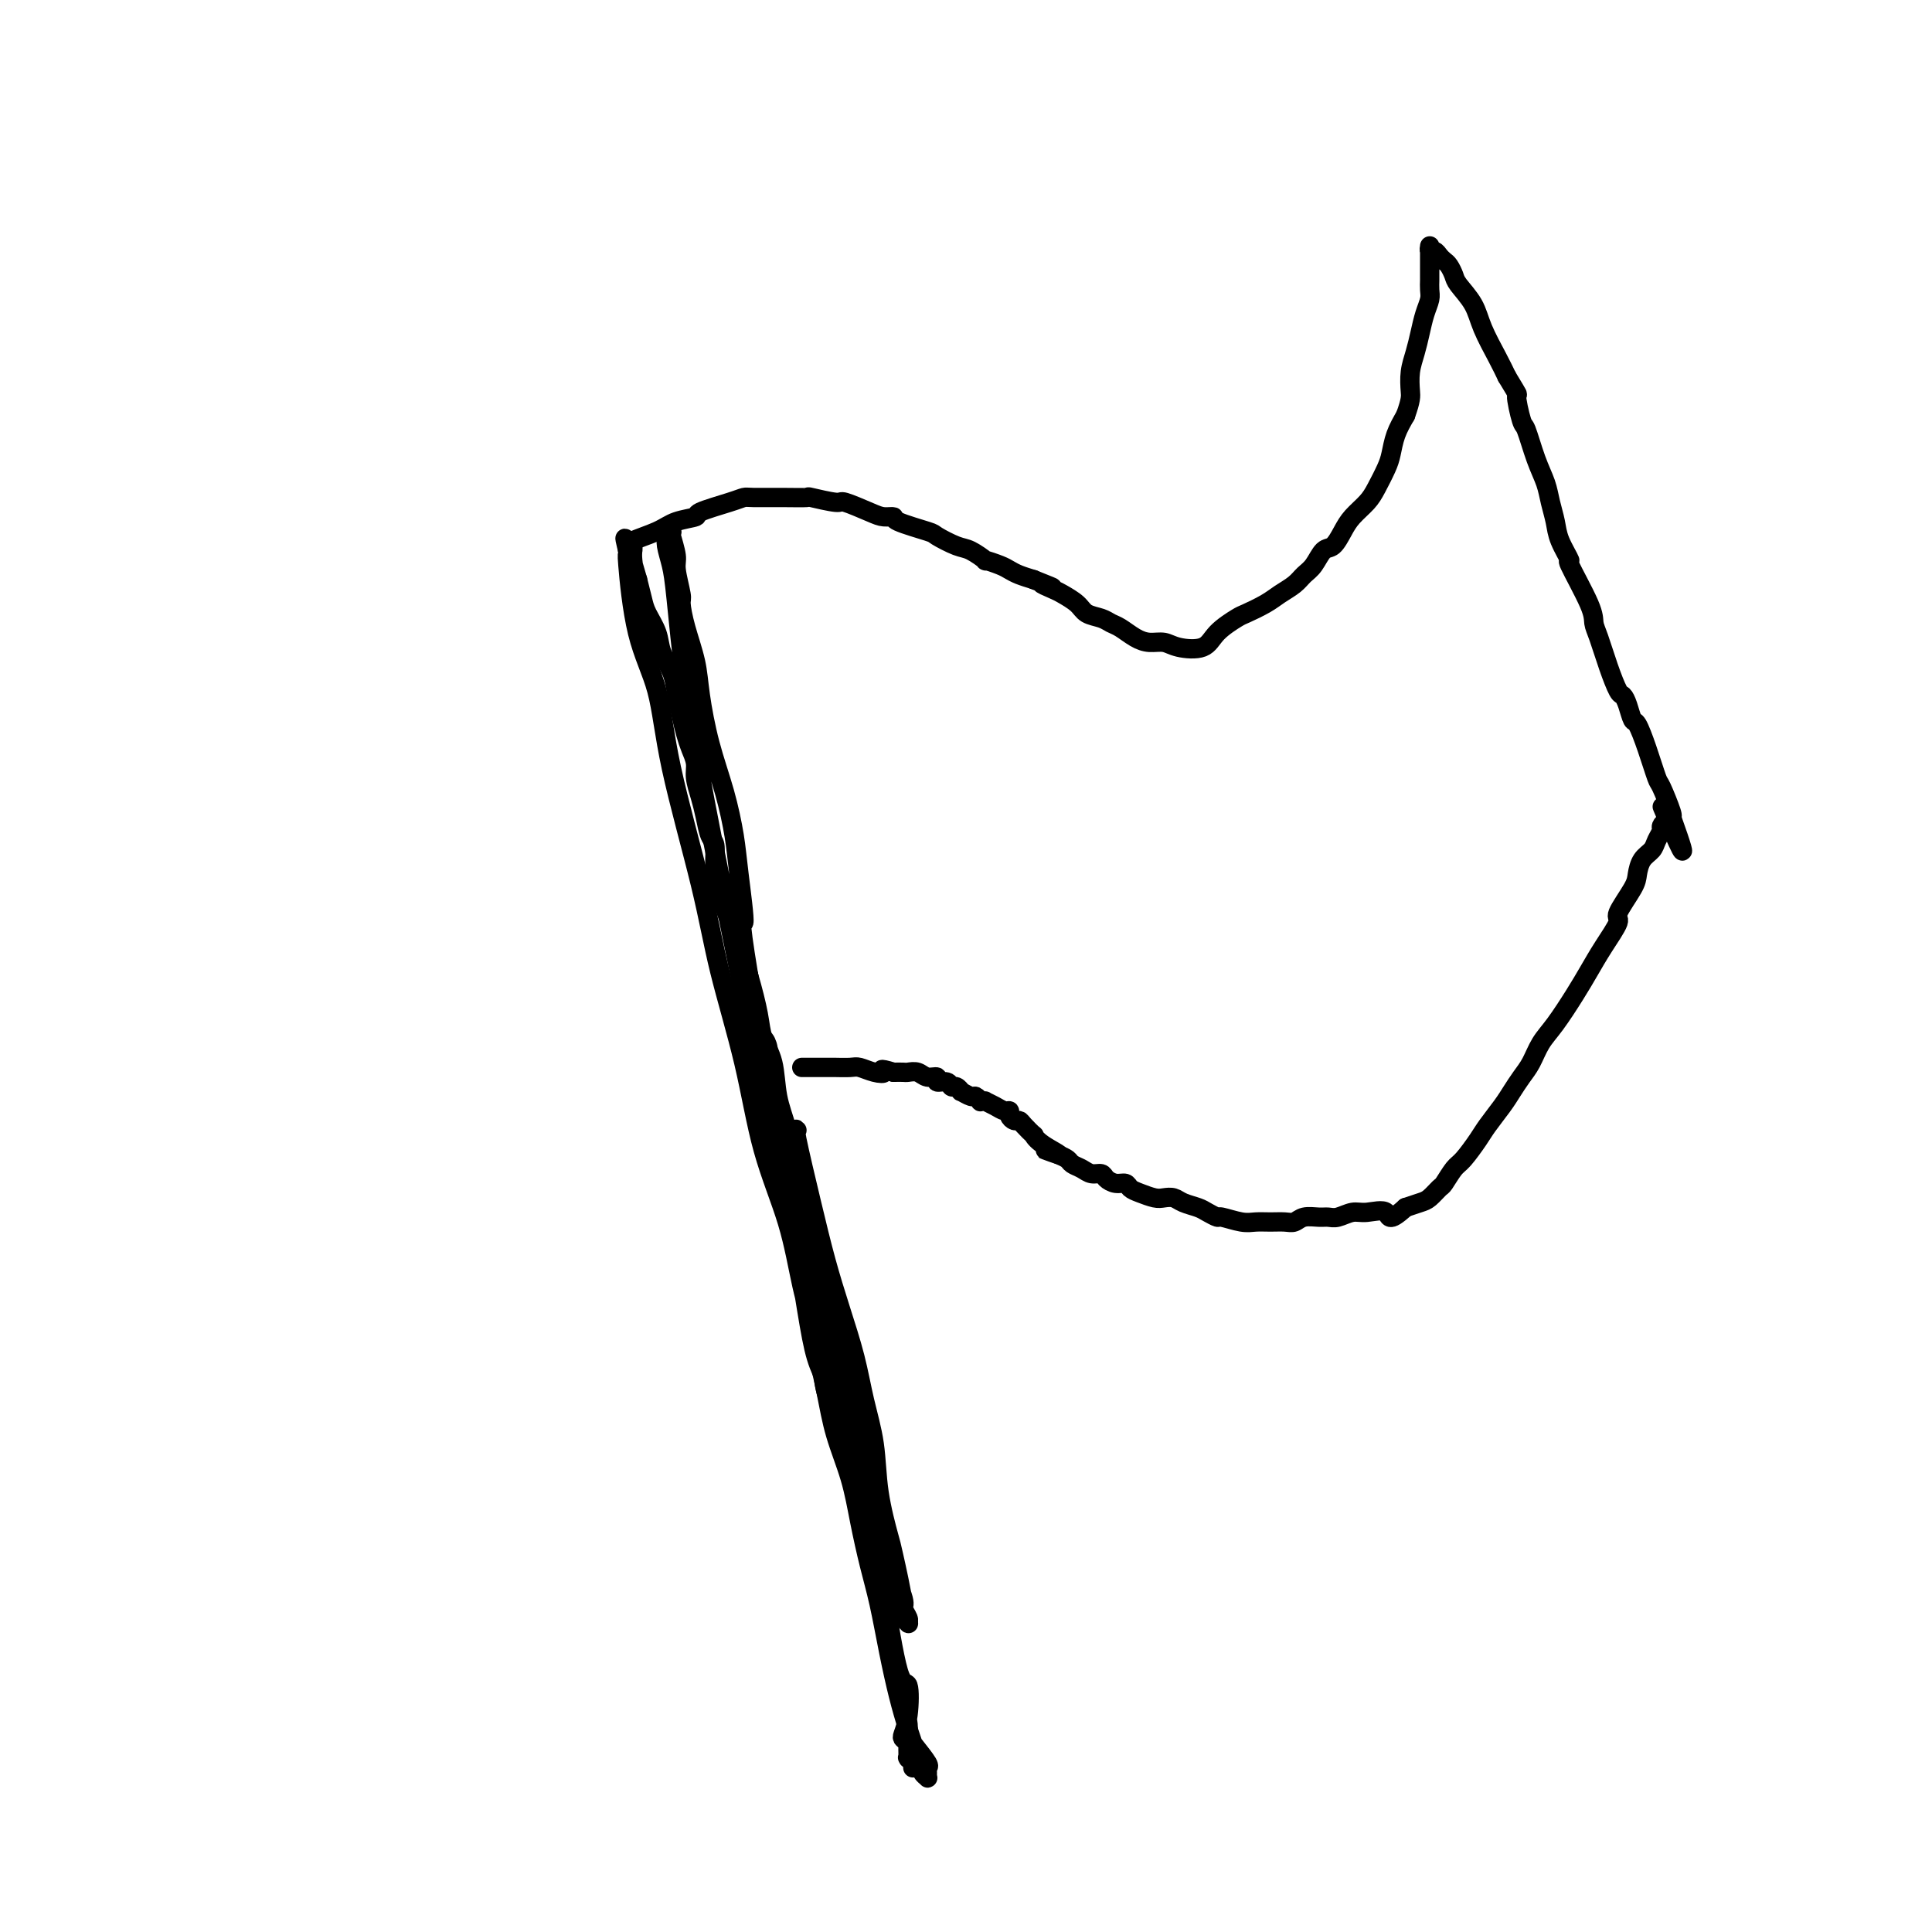 <svg viewBox='0 0 400 400' version='1.1' xmlns='http://www.w3.org/2000/svg' xmlns:xlink='http://www.w3.org/1999/xlink'><g fill='none' stroke='#000000' stroke-width='4' stroke-linecap='round' stroke-linejoin='round'><path d='M131,114c-0.420,0.039 -0.841,0.078 -1,0c-0.159,-0.078 -0.057,-0.275 0,0c0.057,0.275 0.070,1.020 0,1c-0.070,-0.020 -0.223,-0.806 0,2c0.223,2.806 0.823,9.202 2,14c1.177,4.798 2.930,7.996 4,12c1.070,4.004 1.456,8.812 3,16c1.544,7.188 4.244,16.755 6,24c1.756,7.245 2.567,12.167 4,18c1.433,5.833 3.488,12.578 5,19c1.512,6.422 2.479,12.523 4,18c1.521,5.477 3.594,10.330 5,15c1.406,4.670 2.145,9.156 3,13c0.855,3.844 1.827,7.047 3,10c1.173,2.953 2.549,5.656 3,7c0.451,1.344 -0.022,1.328 0,2c0.022,0.672 0.539,2.033 1,3c0.461,0.967 0.866,1.539 1,2c0.134,0.461 -0.005,0.809 0,1c0.005,0.191 0.153,0.225 0,0c-0.153,-0.225 -0.607,-0.708 -1,-1c-0.393,-0.292 -0.726,-0.394 -1,-1c-0.274,-0.606 -0.488,-1.716 -1,-3c-0.512,-1.284 -1.320,-2.742 -2,-5c-0.680,-2.258 -1.232,-5.315 -2,-10c-0.768,-4.685 -1.752,-10.998 -3,-18c-1.248,-7.002 -2.759,-14.693 -4,-21c-1.241,-6.307 -2.212,-11.231 -3,-16c-0.788,-4.769 -1.394,-9.385 -2,-14'/><path d='M155,202c-2.342,-14.206 -1.197,-10.220 -1,-11c0.197,-0.780 -0.553,-6.325 -1,-10c-0.447,-3.675 -0.591,-5.481 -1,-8c-0.409,-2.519 -1.083,-5.750 -2,-9c-0.917,-3.250 -2.078,-6.517 -3,-10c-0.922,-3.483 -1.605,-7.181 -2,-10c-0.395,-2.819 -0.502,-4.758 -1,-7c-0.498,-2.242 -1.386,-4.786 -2,-7c-0.614,-2.214 -0.953,-4.096 -1,-5c-0.047,-0.904 0.198,-0.829 0,-2c-0.198,-1.171 -0.837,-3.586 -1,-5c-0.163,-1.414 0.152,-1.825 0,-3c-0.152,-1.175 -0.772,-3.113 -1,-4c-0.228,-0.887 -0.065,-0.722 0,-1c0.065,-0.278 0.032,-1.000 0,-1c-0.032,0.000 -0.062,0.722 0,1c0.062,0.278 0.216,0.110 0,0c-0.216,-0.110 -0.801,-0.164 -1,0c-0.199,0.164 -0.010,0.546 0,1c0.010,0.454 -0.159,0.982 0,2c0.159,1.018 0.645,2.527 1,4c0.355,1.473 0.578,2.911 1,7c0.422,4.089 1.044,10.831 2,18c0.956,7.169 2.246,14.767 4,24c1.754,9.233 3.972,20.101 6,30c2.028,9.899 3.865,18.828 5,24c1.135,5.172 1.567,6.586 2,8'/><path d='M159,228c3.754,21.120 3.140,15.421 4,16c0.860,0.579 3.193,7.437 5,13c1.807,5.563 3.089,9.832 4,14c0.911,4.168 1.450,8.235 2,12c0.550,3.765 1.109,7.228 2,11c0.891,3.772 2.113,7.853 3,12c0.887,4.147 1.440,8.359 2,12c0.560,3.641 1.127,6.709 2,12c0.873,5.291 2.051,12.804 3,16c0.949,3.196 1.669,2.074 2,3c0.331,0.926 0.275,3.900 0,6c-0.275,2.100 -0.767,3.325 -1,4c-0.233,0.675 -0.206,0.798 0,1c0.206,0.202 0.591,0.481 1,1c0.409,0.519 0.843,1.279 1,2c0.157,0.721 0.038,1.405 0,2c-0.038,0.595 0.004,1.102 0,1c-0.004,-0.102 -0.054,-0.811 0,-1c0.054,-0.189 0.211,0.143 0,0c-0.211,-0.143 -0.789,-0.760 -1,-1c-0.211,-0.240 -0.056,-0.101 0,0c0.056,0.101 0.013,0.164 0,0c-0.013,-0.164 0.004,-0.556 0,-1c-0.004,-0.444 -0.030,-0.939 0,-2c0.030,-1.061 0.116,-2.688 0,-4c-0.116,-1.312 -0.433,-2.311 -1,-4c-0.567,-1.689 -1.383,-4.070 -2,-8c-0.617,-3.930 -1.033,-9.409 -2,-15c-0.967,-5.591 -2.483,-11.296 -4,-17'/><path d='M179,313c-2.218,-11.695 -2.765,-14.433 -4,-17c-1.235,-2.567 -3.160,-4.963 -4,-8c-0.840,-3.037 -0.595,-6.716 -1,-10c-0.405,-3.284 -1.460,-6.175 -2,-10c-0.540,-3.825 -0.563,-8.584 -1,-13c-0.437,-4.416 -1.287,-8.487 -2,-12c-0.713,-3.513 -1.290,-6.467 -2,-9c-0.710,-2.533 -1.555,-4.645 -2,-7c-0.445,-2.355 -0.492,-4.952 -1,-7c-0.508,-2.048 -1.477,-3.547 -2,-5c-0.523,-1.453 -0.599,-2.860 -1,-5c-0.401,-2.140 -1.126,-5.014 -2,-8c-0.874,-2.986 -1.897,-6.083 -3,-9c-1.103,-2.917 -2.284,-5.655 -3,-8c-0.716,-2.345 -0.965,-4.296 -1,-6c-0.035,-1.704 0.144,-3.159 0,-4c-0.144,-0.841 -0.612,-1.068 -1,-2c-0.388,-0.932 -0.695,-2.570 -1,-4c-0.305,-1.430 -0.606,-2.650 -1,-4c-0.394,-1.350 -0.879,-2.828 -1,-4c-0.121,-1.172 0.122,-2.039 0,-3c-0.122,-0.961 -0.609,-2.017 -1,-3c-0.391,-0.983 -0.686,-1.893 -1,-3c-0.314,-1.107 -0.646,-2.409 -1,-4c-0.354,-1.591 -0.728,-3.469 -1,-5c-0.272,-1.531 -0.440,-2.716 -1,-4c-0.560,-1.284 -1.512,-2.667 -2,-4c-0.488,-1.333 -0.512,-2.615 -1,-4c-0.488,-1.385 -1.439,-2.873 -2,-4c-0.561,-1.127 -0.732,-1.893 -1,-3c-0.268,-1.107 -0.634,-2.553 -1,-4'/><path d='M132,120c-4.553,-15.848 -1.936,-5.468 -1,-2c0.936,3.468 0.191,0.022 0,-2c-0.191,-2.022 0.171,-2.622 0,-3c-0.171,-0.378 -0.874,-0.534 0,-1c0.874,-0.466 3.326,-1.242 5,-2c1.674,-0.758 2.571,-1.499 4,-2c1.429,-0.501 3.391,-0.761 4,-1c0.609,-0.239 -0.135,-0.456 1,-1c1.135,-0.544 4.148,-1.413 6,-2c1.852,-0.587 2.544,-0.890 3,-1c0.456,-0.110 0.676,-0.025 2,0c1.324,0.025 3.752,-0.009 6,0c2.248,0.009 4.318,0.061 5,0c0.682,-0.061 -0.022,-0.237 1,0c1.022,0.237 3.770,0.886 5,1c1.230,0.114 0.940,-0.307 2,0c1.060,0.307 3.468,1.343 5,2c1.532,0.657 2.186,0.934 3,1c0.814,0.066 1.786,-0.080 2,0c0.214,0.080 -0.331,0.387 1,1c1.331,0.613 4.537,1.531 6,2c1.463,0.469 1.184,0.489 2,1c0.816,0.511 2.726,1.513 4,2c1.274,0.487 1.913,0.459 3,1c1.087,0.541 2.622,1.650 3,2c0.378,0.350 -0.402,-0.061 0,0c0.402,0.061 1.984,0.594 3,1c1.016,0.406 1.466,0.686 2,1c0.534,0.314 1.153,0.661 2,1c0.847,0.339 1.924,0.669 3,1'/><path d='M214,120c6.695,2.651 2.934,1.277 2,1c-0.934,-0.277 0.961,0.541 2,1c1.039,0.459 1.223,0.557 2,1c0.777,0.443 2.147,1.231 3,2c0.853,0.769 1.190,1.519 2,2c0.810,0.481 2.092,0.693 3,1c0.908,0.307 1.440,0.708 2,1c0.560,0.292 1.148,0.474 2,1c0.852,0.526 1.968,1.397 3,2c1.032,0.603 1.979,0.938 3,1c1.021,0.062 2.116,-0.148 3,0c0.884,0.148 1.558,0.654 3,1c1.442,0.346 3.653,0.532 5,0c1.347,-0.532 1.830,-1.781 3,-3c1.170,-1.219 3.027,-2.410 4,-3c0.973,-0.590 1.062,-0.581 2,-1c0.938,-0.419 2.727,-1.266 4,-2c1.273,-0.734 2.032,-1.356 3,-2c0.968,-0.644 2.146,-1.308 3,-2c0.854,-0.692 1.384,-1.410 2,-2c0.616,-0.590 1.319,-1.053 2,-2c0.681,-0.947 1.341,-2.378 2,-3c0.659,-0.622 1.317,-0.433 2,-1c0.683,-0.567 1.391,-1.888 2,-3c0.609,-1.112 1.119,-2.015 2,-3c0.881,-0.985 2.133,-2.051 3,-3c0.867,-0.949 1.348,-1.779 2,-3c0.652,-1.221 1.474,-2.832 2,-4c0.526,-1.168 0.757,-1.891 1,-3c0.243,-1.109 0.498,-2.602 1,-4c0.502,-1.398 1.251,-2.699 2,-4'/><path d='M291,86c1.167,-3.262 1.086,-3.916 1,-5c-0.086,-1.084 -0.177,-2.598 0,-4c0.177,-1.402 0.622,-2.693 1,-4c0.378,-1.307 0.690,-2.630 1,-4c0.310,-1.370 0.619,-2.787 1,-4c0.381,-1.213 0.834,-2.222 1,-3c0.166,-0.778 0.044,-1.325 0,-2c-0.044,-0.675 -0.012,-1.480 0,-2c0.012,-0.520 0.003,-0.756 0,-1c-0.003,-0.244 -0.001,-0.496 0,-1c0.001,-0.504 0.000,-1.261 0,-2c-0.000,-0.739 -0.001,-1.462 0,-2c0.001,-0.538 0.003,-0.891 0,-1c-0.003,-0.109 -0.012,0.026 0,0c0.012,-0.026 0.045,-0.214 0,0c-0.045,0.214 -0.167,0.830 0,1c0.167,0.170 0.623,-0.106 1,0c0.377,0.106 0.677,0.593 1,1c0.323,0.407 0.671,0.733 1,1c0.329,0.267 0.639,0.474 1,1c0.361,0.526 0.772,1.372 1,2c0.228,0.628 0.274,1.038 1,2c0.726,0.962 2.133,2.474 3,4c0.867,1.526 1.195,3.065 2,5c0.805,1.935 2.087,4.267 3,6c0.913,1.733 1.456,2.866 2,4'/><path d='M312,78c2.877,4.791 2.070,3.267 2,4c-0.070,0.733 0.597,3.721 1,5c0.403,1.279 0.542,0.849 1,2c0.458,1.151 1.234,3.885 2,6c0.766,2.115 1.520,3.612 2,5c0.480,1.388 0.685,2.666 1,4c0.315,1.334 0.740,2.724 1,4c0.260,1.276 0.356,2.439 1,4c0.644,1.561 1.835,3.521 2,4c0.165,0.479 -0.696,-0.523 0,1c0.696,1.523 2.950,5.571 4,8c1.050,2.429 0.897,3.238 1,4c0.103,0.762 0.461,1.477 1,3c0.539,1.523 1.258,3.855 2,6c0.742,2.145 1.508,4.102 2,5c0.492,0.898 0.712,0.737 1,1c0.288,0.263 0.645,0.950 1,2c0.355,1.050 0.710,2.462 1,3c0.290,0.538 0.516,0.200 1,1c0.484,0.800 1.226,2.736 2,5c0.774,2.264 1.580,4.855 2,6c0.420,1.145 0.453,0.843 1,2c0.547,1.157 1.609,3.773 2,5c0.391,1.227 0.112,1.065 0,1c-0.112,-0.065 -0.056,-0.032 0,0'/><path d='M346,169c5.038,14.090 0.633,3.816 -1,0c-1.633,-3.816 -0.493,-1.174 0,0c0.493,1.174 0.340,0.881 0,1c-0.340,0.119 -0.868,0.650 -1,1c-0.132,0.350 0.133,0.520 0,1c-0.133,0.480 -0.663,1.270 -1,2c-0.337,0.730 -0.480,1.401 -1,2c-0.520,0.599 -1.415,1.127 -2,2c-0.585,0.873 -0.859,2.091 -1,3c-0.141,0.909 -0.148,1.509 -1,3c-0.852,1.491 -2.548,3.874 -3,5c-0.452,1.126 0.339,0.997 0,2c-0.339,1.003 -1.810,3.138 -3,5c-1.190,1.862 -2.101,3.450 -3,5c-0.899,1.550 -1.788,3.061 -3,5c-1.212,1.939 -2.748,4.304 -4,6c-1.252,1.696 -2.221,2.721 -3,4c-0.779,1.279 -1.367,2.811 -2,4c-0.633,1.189 -1.309,2.035 -2,3c-0.691,0.965 -1.396,2.048 -2,3c-0.604,0.952 -1.106,1.773 -2,3c-0.894,1.227 -2.180,2.861 -3,4c-0.820,1.139 -1.174,1.781 -2,3c-0.826,1.219 -2.122,3.013 -3,4c-0.878,0.987 -1.337,1.168 -2,2c-0.663,0.832 -1.531,2.317 -2,3c-0.469,0.683 -0.538,0.565 -1,1c-0.462,0.435 -1.317,1.425 -2,2c-0.683,0.575 -1.195,0.736 -2,1c-0.805,0.264 -1.902,0.632 -3,1'/><path d='M291,250c-3.795,3.471 -3.282,1.648 -4,1c-0.718,-0.648 -2.667,-0.121 -4,0c-1.333,0.121 -2.052,-0.165 -3,0c-0.948,0.165 -2.127,0.780 -3,1c-0.873,0.220 -1.440,0.045 -2,0c-0.560,-0.045 -1.111,0.041 -2,0c-0.889,-0.041 -2.114,-0.207 -3,0c-0.886,0.207 -1.432,0.789 -2,1c-0.568,0.211 -1.158,0.053 -2,0c-0.842,-0.053 -1.937,0.001 -3,0c-1.063,-0.001 -2.095,-0.056 -3,0c-0.905,0.056 -1.683,0.222 -3,0c-1.317,-0.222 -3.172,-0.833 -4,-1c-0.828,-0.167 -0.630,0.109 -1,0c-0.370,-0.109 -1.307,-0.604 -2,-1c-0.693,-0.396 -1.143,-0.694 -2,-1c-0.857,-0.306 -2.120,-0.621 -3,-1c-0.880,-0.379 -1.377,-0.822 -2,-1c-0.623,-0.178 -1.370,-0.090 -2,0c-0.630,0.090 -1.141,0.183 -2,0c-0.859,-0.183 -2.065,-0.640 -3,-1c-0.935,-0.360 -1.597,-0.622 -2,-1c-0.403,-0.378 -0.545,-0.871 -1,-1c-0.455,-0.129 -1.224,0.106 -2,0c-0.776,-0.106 -1.560,-0.553 -2,-1c-0.440,-0.447 -0.537,-0.893 -1,-1c-0.463,-0.107 -1.293,0.126 -2,0c-0.707,-0.126 -1.293,-0.611 -2,-1c-0.707,-0.389 -1.537,-0.682 -2,-1c-0.463,-0.318 -0.561,-0.662 -1,-1c-0.439,-0.338 -1.220,-0.669 -2,-1'/><path d='M219,239c-5.731,-2.079 -1.059,-0.276 0,0c1.059,0.276 -1.495,-0.974 -3,-2c-1.505,-1.026 -1.961,-1.829 -2,-2c-0.039,-0.171 0.339,0.291 0,0c-0.339,-0.291 -1.397,-1.336 -2,-2c-0.603,-0.664 -0.752,-0.948 -1,-1c-0.248,-0.052 -0.594,0.127 -1,0c-0.406,-0.127 -0.873,-0.560 -1,-1c-0.127,-0.440 0.086,-0.888 0,-1c-0.086,-0.112 -0.472,0.113 -1,0c-0.528,-0.113 -1.198,-0.565 -2,-1c-0.802,-0.435 -1.735,-0.853 -2,-1c-0.265,-0.147 0.137,-0.024 0,0c-0.137,0.024 -0.815,-0.050 -1,0c-0.185,0.050 0.123,0.225 0,0c-0.123,-0.225 -0.677,-0.849 -1,-1c-0.323,-0.151 -0.416,0.171 -1,0c-0.584,-0.171 -1.661,-0.834 -2,-1c-0.339,-0.166 0.059,0.167 0,0c-0.059,-0.167 -0.574,-0.833 -1,-1c-0.426,-0.167 -0.761,0.167 -1,0c-0.239,-0.167 -0.381,-0.833 -1,-1c-0.619,-0.167 -1.714,0.165 -2,0c-0.286,-0.165 0.236,-0.829 0,-1c-0.236,-0.171 -1.232,0.150 -2,0c-0.768,-0.150 -1.309,-0.772 -2,-1c-0.691,-0.228 -1.532,-0.061 -2,0c-0.468,0.061 -0.562,0.018 -1,0c-0.438,-0.018 -1.219,-0.009 -2,0'/><path d='M185,222c-3.624,-1.099 -2.183,-0.347 -2,0c0.183,0.347 -0.890,0.289 -2,0c-1.110,-0.289 -2.255,-0.810 -3,-1c-0.745,-0.190 -1.089,-0.051 -2,0c-0.911,0.051 -2.391,0.014 -3,0c-0.609,-0.014 -0.349,-0.004 -1,0c-0.651,0.004 -2.213,0.001 -3,0c-0.787,-0.001 -0.799,-0.000 -1,0c-0.201,0.000 -0.593,0.000 -1,0c-0.407,-0.000 -0.831,-0.000 -1,0c-0.169,0.000 -0.085,0.000 0,0'/><path d='M165,234c-0.267,-0.326 -0.535,-0.653 0,2c0.535,2.653 1.872,8.285 3,13c1.128,4.715 2.046,8.511 3,12c0.954,3.489 1.942,6.669 3,10c1.058,3.331 2.185,6.812 3,10c0.815,3.188 1.316,6.082 2,9c0.684,2.918 1.550,5.861 2,9c0.450,3.139 0.484,6.476 1,10c0.516,3.524 1.515,7.235 2,9c0.485,1.765 0.455,1.584 1,4c0.545,2.416 1.664,7.430 2,10c0.336,2.570 -0.110,2.696 0,3c0.110,0.304 0.778,0.787 1,1c0.222,0.213 -0.001,0.155 0,0c0.001,-0.155 0.227,-0.408 0,-1c-0.227,-0.592 -0.905,-1.523 -1,-2c-0.095,-0.477 0.393,-0.500 0,-2c-0.393,-1.500 -1.669,-4.477 -3,-8c-1.331,-3.523 -2.719,-7.594 -5,-15c-2.281,-7.406 -5.454,-18.148 -7,-24c-1.546,-5.852 -1.464,-6.813 -2,-8c-0.536,-1.187 -1.692,-2.599 -2,-4c-0.308,-1.401 0.230,-2.790 0,-5c-0.230,-2.210 -1.227,-5.240 -2,-8c-0.773,-2.760 -1.320,-5.251 -2,-8c-0.680,-2.749 -1.491,-5.758 -2,-8c-0.509,-2.242 -0.714,-3.719 -1,-5c-0.286,-1.281 -0.653,-2.366 -1,-4c-0.347,-1.634 -0.673,-3.817 -1,-6'/><path d='M159,228c-4.501,-17.695 -1.752,-8.434 -1,-6c0.752,2.434 -0.493,-1.959 -1,-4c-0.507,-2.041 -0.276,-1.730 0,-2c0.276,-0.270 0.598,-1.120 1,-1c0.402,0.120 0.886,1.212 1,2c0.114,0.788 -0.141,1.272 0,2c0.141,0.728 0.680,1.699 1,3c0.320,1.301 0.422,2.930 1,6c0.578,3.070 1.633,7.581 2,10c0.367,2.419 0.048,2.747 0,4c-0.048,1.253 0.175,3.431 1,9c0.825,5.569 2.250,14.531 3,19c0.750,4.469 0.823,4.446 1,5c0.177,0.554 0.456,1.684 1,4c0.544,2.316 1.353,5.818 2,9c0.647,3.182 1.132,6.044 2,9c0.868,2.956 2.119,6.006 3,9c0.881,2.994 1.391,5.933 2,9c0.609,3.067 1.318,6.261 2,9c0.682,2.739 1.338,5.023 2,8c0.662,2.977 1.329,6.647 2,10c0.671,3.353 1.346,6.391 2,9c0.654,2.609 1.285,4.791 2,7c0.715,2.209 1.512,4.445 2,6c0.488,1.555 0.666,2.427 1,3c0.334,0.573 0.824,0.846 1,1c0.176,0.154 0.039,0.188 0,0c-0.039,-0.188 0.020,-0.597 0,-1c-0.020,-0.403 -0.121,-0.801 0,-1c0.121,-0.199 0.463,-0.200 0,-1c-0.463,-0.800 -1.732,-2.400 -3,-4'/></g>
</svg>